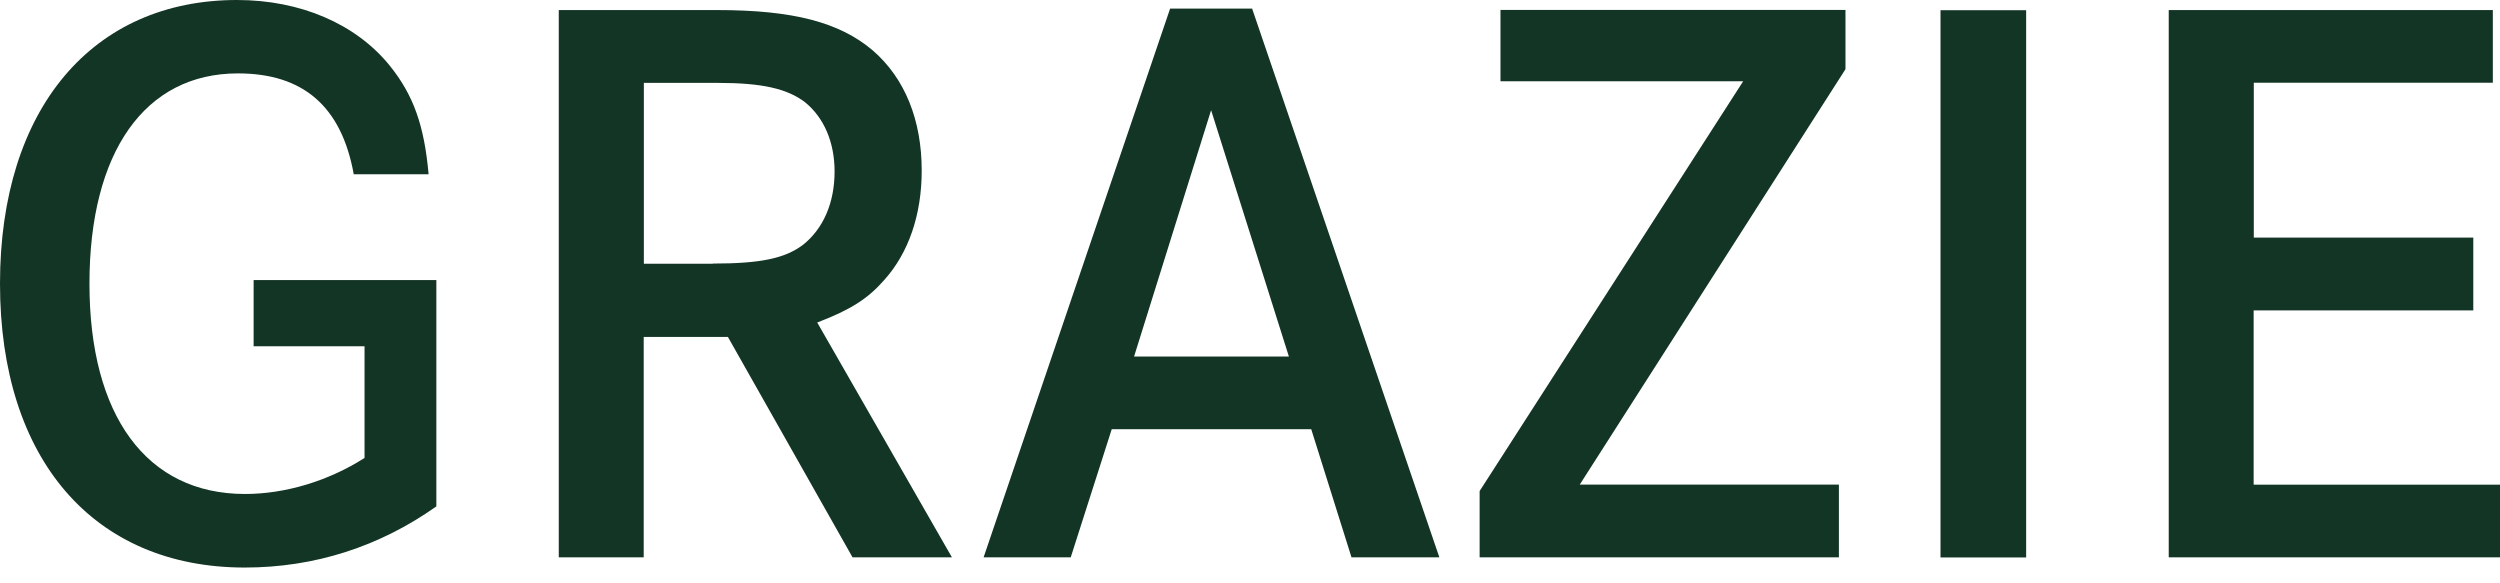 <svg width="120" height="28" viewBox="0 0 120 28" fill="none" xmlns="http://www.w3.org/2000/svg">
<path d="M20.945 13.449V24.307C18.213 26.24 15.102 27.242 11.747 27.242C4.497 27.242 0 22.051 0 13.617C0 5.184 4.462 0 11.376 0C14.416 0 17.078 1.142 18.703 3.145C19.845 4.56 20.363 6.017 20.573 8.364H16.98C16.391 5.114 14.563 3.523 11.418 3.523C6.956 3.523 4.294 7.292 4.294 13.617C4.294 19.943 7.026 23.711 11.761 23.711C13.694 23.711 15.768 23.088 17.498 21.981V16.622H12.174V13.442H20.951L20.945 13.449Z" fill="#133525"/>
<path d="M34.422 0.483C38.085 0.483 40.299 1.072 41.889 2.417C43.444 3.762 44.242 5.772 44.242 8.189C44.242 10.297 43.619 12.133 42.442 13.442C41.651 14.339 40.852 14.857 39.227 15.481L45.692 26.752H40.922L34.94 16.174H30.898V26.752H26.821V0.483H34.429H34.422ZM34.218 12.651C36.502 12.651 37.672 12.406 38.54 11.754C39.507 10.991 40.06 9.751 40.06 8.231C40.06 6.816 39.542 5.639 38.645 4.91C37.784 4.252 36.572 3.979 34.464 3.979H30.905V12.658H34.225L34.218 12.651Z" fill="#133525"/>
<path d="M60.102 0.414L69.089 26.752H64.872L62.939 20.602H53.363L51.395 26.752H47.213L56.165 0.414H60.109H60.102ZM58.133 5.289L54.435 17.114H61.867L58.133 5.289Z" fill="#133525"/>
<path d="M88.583 0.483V3.32L75.827 23.262H88.267V26.751H71.022V23.571L83.672 3.901H72.023V0.476H88.583V0.483Z" fill="#133525"/>
<path d="M93.144 26.758V0.49H97.255V26.758H93.144Z" fill="#133525"/>
<path d="M118.718 11.411V14.899H108.175V23.263H120V26.752H104.099V0.483H119.656V3.972H108.182V11.404H118.725L118.718 11.411Z" fill="#133525"/>
</svg>
